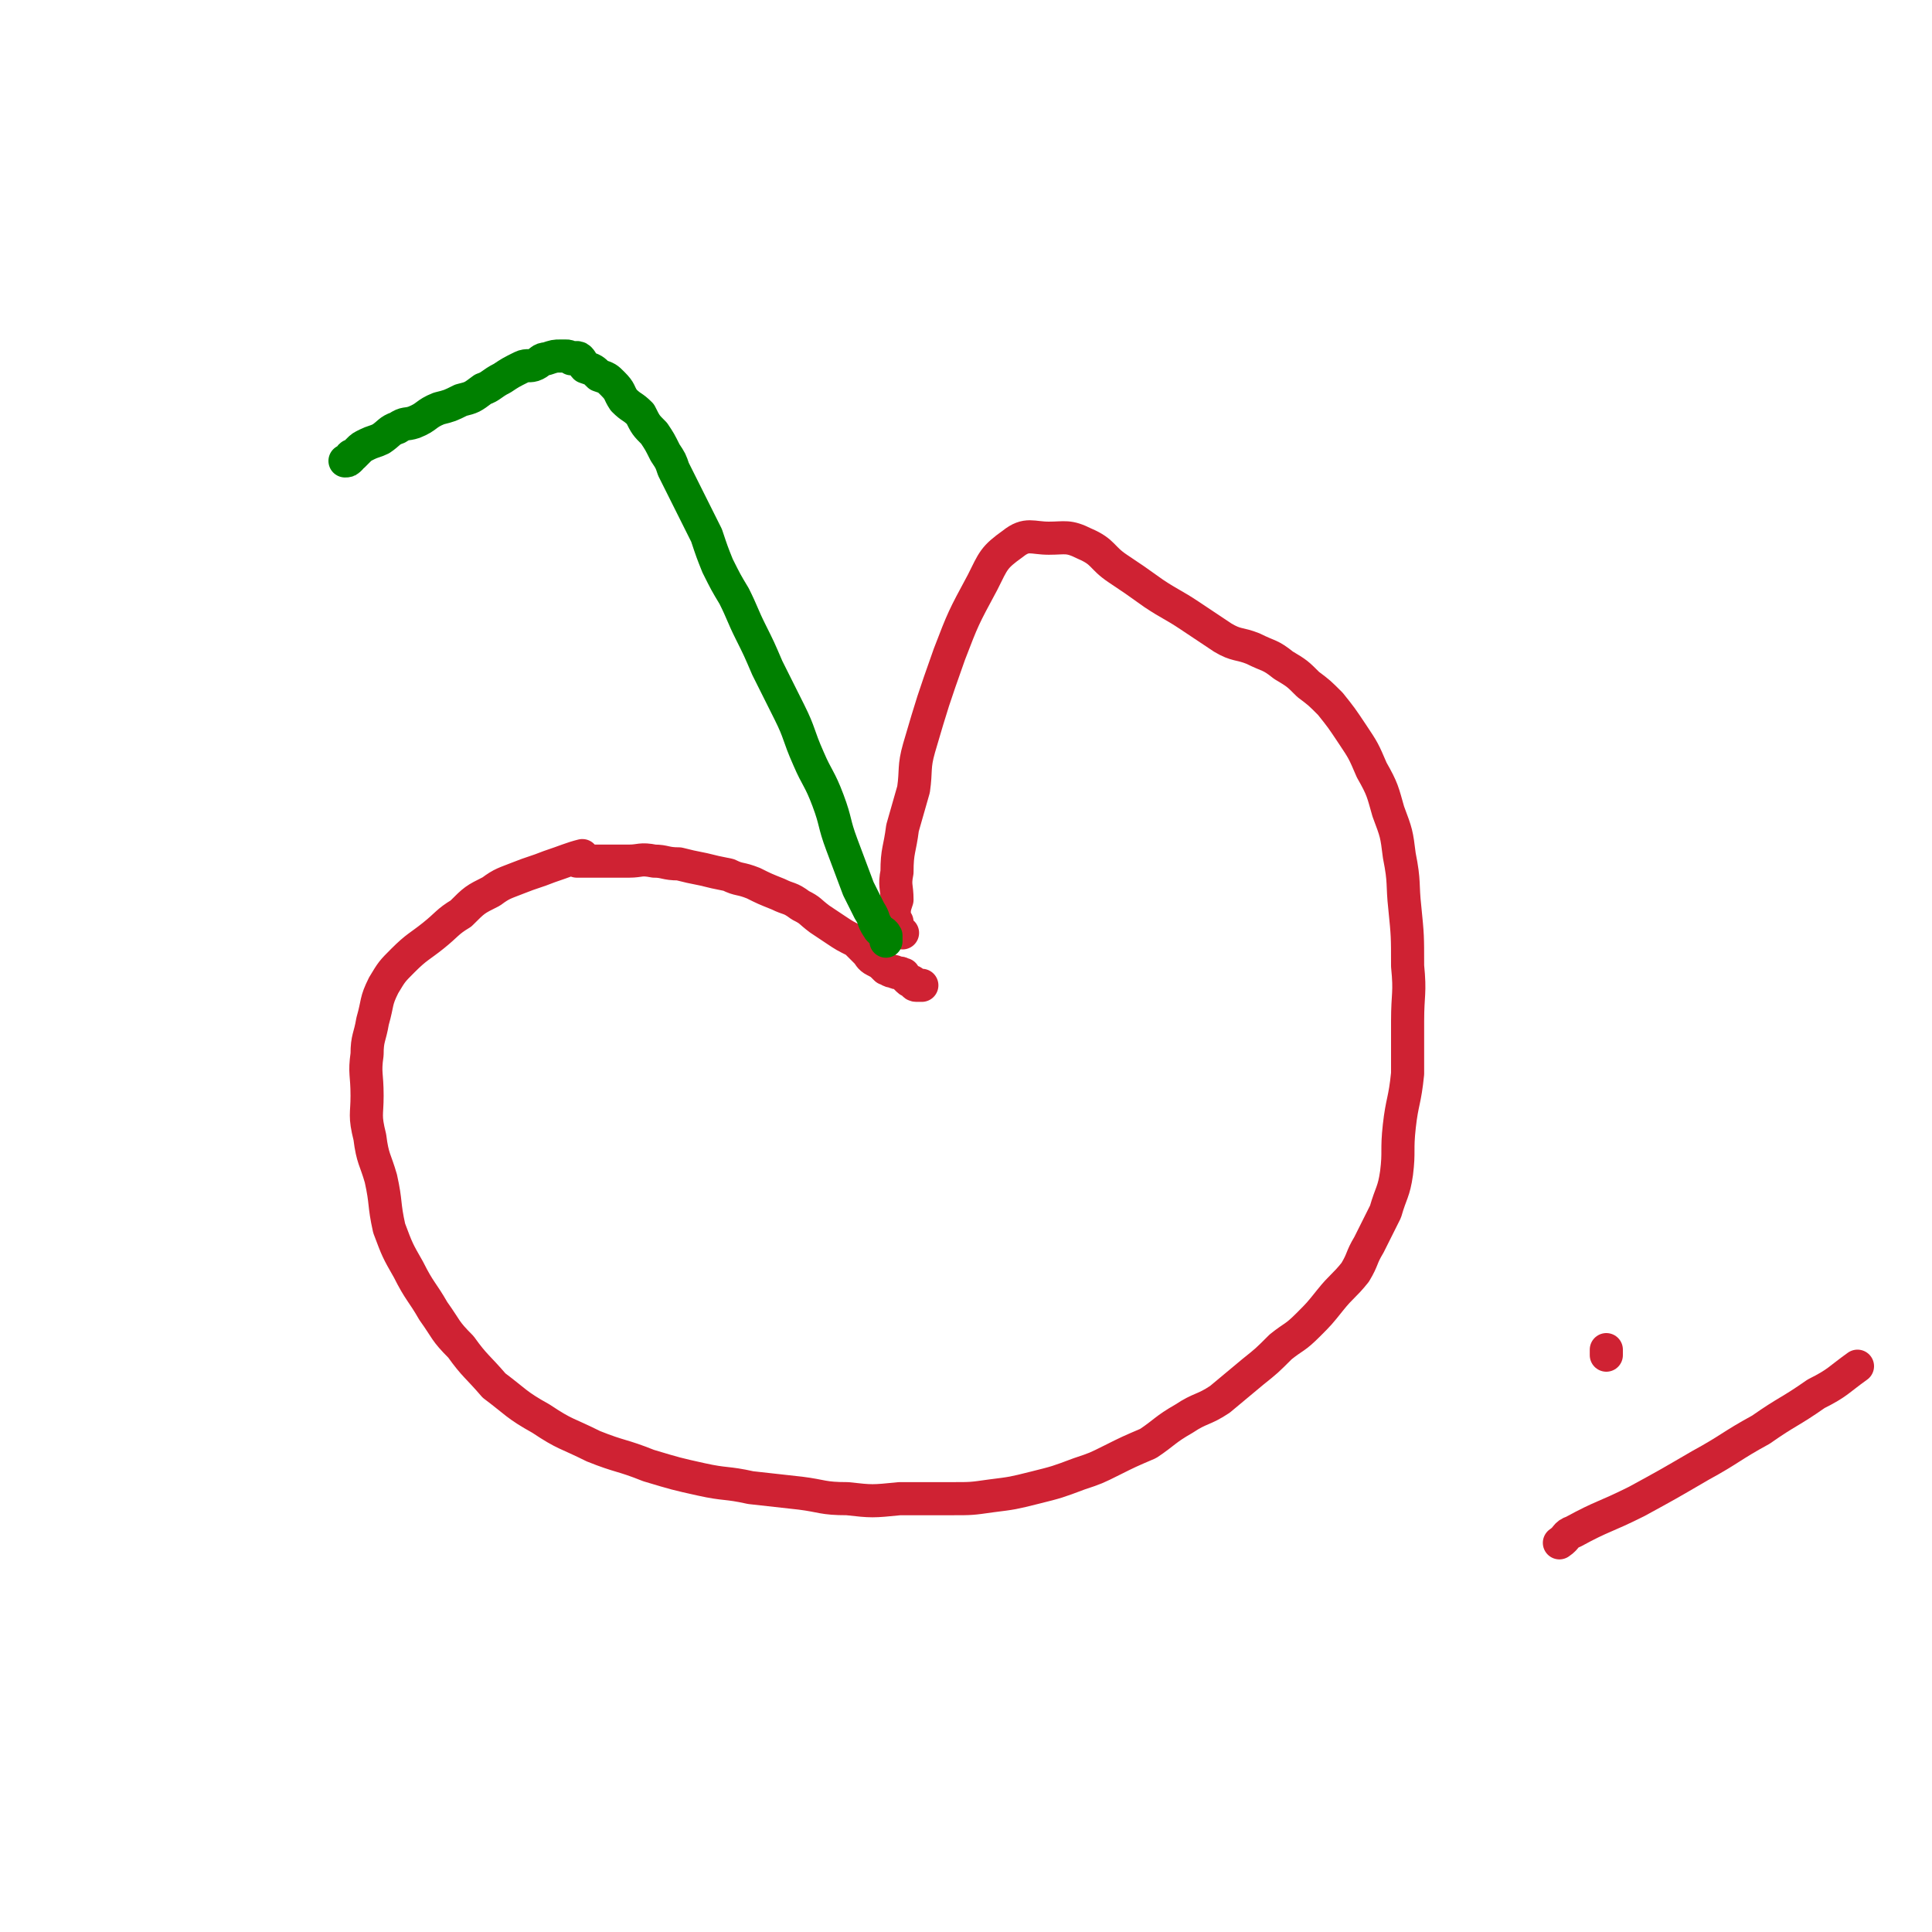 <svg viewBox='0 0 700 700' version='1.1' xmlns='http://www.w3.org/2000/svg' xmlns:xlink='http://www.w3.org/1999/xlink'><g fill='none' stroke='#CF2233' stroke-width='12' stroke-linecap='round' stroke-linejoin='round'><path d='M327,338c0,0 0,0 0,0 -1,-1 -2,-1 -2,-2 -1,-1 0,-1 0,-2 -1,-1 -1,-1 -1,-2 0,-3 0,-3 1,-6 0,-5 -1,-5 0,-10 0,-8 1,-8 2,-16 2,-7 2,-7 4,-14 1,-7 0,-8 2,-15 5,-17 5,-17 11,-34 5,-13 5,-13 12,-26 4,-8 4,-9 11,-14 5,-4 7,-2 13,-2 6,0 7,-1 13,2 7,3 6,5 12,9 6,4 6,4 13,9 6,4 7,4 13,8 6,4 6,4 12,8 5,3 6,2 11,4 6,3 6,2 11,6 5,3 5,3 9,7 4,3 4,3 8,7 4,5 4,5 8,11 4,6 4,6 7,13 4,7 4,8 6,15 3,8 3,8 4,16 2,10 1,10 2,19 1,10 1,10 1,21 1,10 0,10 0,20 0,10 0,10 0,19 -1,10 -2,10 -3,19 -1,9 0,9 -1,17 -1,7 -2,7 -4,14 -3,6 -3,6 -6,12 -3,5 -2,5 -5,10 -4,5 -5,5 -9,10 -4,5 -4,5 -8,9 -5,5 -5,4 -10,8 -5,5 -5,5 -10,9 -6,5 -6,5 -12,10 -6,4 -7,3 -13,7 -7,4 -7,5 -13,9 -7,3 -7,3 -13,6 -6,3 -6,3 -12,5 -8,3 -8,3 -16,5 -8,2 -8,2 -16,3 -7,1 -7,1 -14,1 -10,0 -10,0 -19,0 -10,1 -10,1 -19,0 -9,0 -9,-1 -17,-2 -9,-1 -9,-1 -18,-2 -9,-2 -9,-1 -18,-3 -9,-2 -9,-2 -19,-5 -10,-4 -10,-3 -20,-7 -10,-5 -10,-4 -19,-10 -9,-5 -9,-6 -17,-12 -6,-7 -7,-7 -12,-14 -6,-6 -5,-6 -10,-13 -4,-7 -5,-7 -9,-15 -4,-7 -4,-7 -7,-15 -2,-9 -1,-9 -3,-18 -2,-7 -3,-7 -4,-15 -2,-8 -1,-8 -1,-15 0,-8 -1,-8 0,-15 0,-6 1,-6 2,-12 2,-7 1,-7 4,-13 3,-5 3,-5 7,-9 5,-5 6,-5 11,-9 5,-4 5,-5 10,-8 5,-5 5,-5 11,-8 4,-3 5,-3 10,-5 5,-2 6,-2 11,-4 6,-2 8,-3 12,-4 1,0 -2,1 -2,2 1,0 2,0 4,0 4,0 4,0 7,0 4,0 4,0 8,0 4,0 4,-1 9,0 4,0 4,1 9,1 4,1 4,1 9,2 4,1 4,1 9,2 4,2 4,1 9,3 4,2 4,2 9,4 4,2 4,1 8,4 4,2 3,2 7,5 3,2 3,2 6,4 3,2 3,2 7,4 2,2 2,2 4,4 1,1 1,2 3,3 2,1 2,1 4,3 1,0 1,1 3,1 1,1 2,0 3,1 1,0 0,0 1,1 1,1 1,1 1,1 1,1 1,0 2,1 0,0 0,1 1,1 1,0 1,0 1,0 1,0 1,0 1,0 '/></g>
<g fill='none' stroke='#008000' stroke-width='12' stroke-linecap='round' stroke-linejoin='round'><path d='M321,341c0,0 0,0 0,0 0,-1 0,-1 0,-2 -1,-2 -2,-1 -3,-3 -2,-3 -1,-3 -3,-6 -2,-4 -2,-4 -4,-8 -3,-8 -3,-8 -6,-16 -3,-8 -2,-8 -5,-16 -3,-8 -4,-8 -7,-15 -4,-9 -3,-9 -7,-17 -4,-8 -4,-8 -8,-16 -3,-7 -3,-7 -6,-13 -3,-6 -3,-7 -6,-13 -3,-5 -3,-5 -6,-11 -2,-5 -2,-5 -4,-11 -2,-4 -2,-4 -4,-8 -2,-4 -2,-4 -4,-8 -2,-4 -2,-4 -4,-8 -1,-3 -1,-3 -3,-6 -2,-4 -2,-4 -4,-7 -3,-3 -3,-3 -5,-7 -3,-3 -3,-2 -6,-5 -2,-3 -1,-3 -4,-6 -2,-2 -2,-2 -5,-3 -2,-2 -2,-2 -5,-3 -1,-1 -1,-2 -2,-3 -1,-1 -2,0 -3,0 -1,-1 -1,-1 -2,-1 -1,0 -1,0 -2,0 -2,0 -2,0 -5,1 -2,0 -2,1 -4,2 -2,1 -3,0 -5,1 -4,2 -4,2 -7,4 -4,2 -4,3 -7,4 -4,3 -4,3 -8,4 -4,2 -4,2 -8,3 -5,2 -4,3 -9,5 -3,1 -3,0 -6,2 -3,1 -3,2 -6,4 -2,1 -3,1 -5,2 -2,1 -2,1 -3,2 -1,1 -1,1 -2,2 -1,0 -1,0 -1,1 -1,1 -1,1 -2,1 '/></g>
<g fill='none' stroke='#CF2233' stroke-width='12' stroke-linecap='round' stroke-linejoin='round'><path d='M582,491c0,0 0,0 0,0 0,-1 0,-1 0,-2 '/><path d='M565,559c0,0 0,0 0,0 3,-2 2,-3 5,-4 11,-6 11,-5 23,-11 11,-6 11,-6 23,-13 11,-6 11,-7 22,-13 10,-7 10,-6 20,-13 8,-4 8,-5 15,-10 '/></g>
</svg>